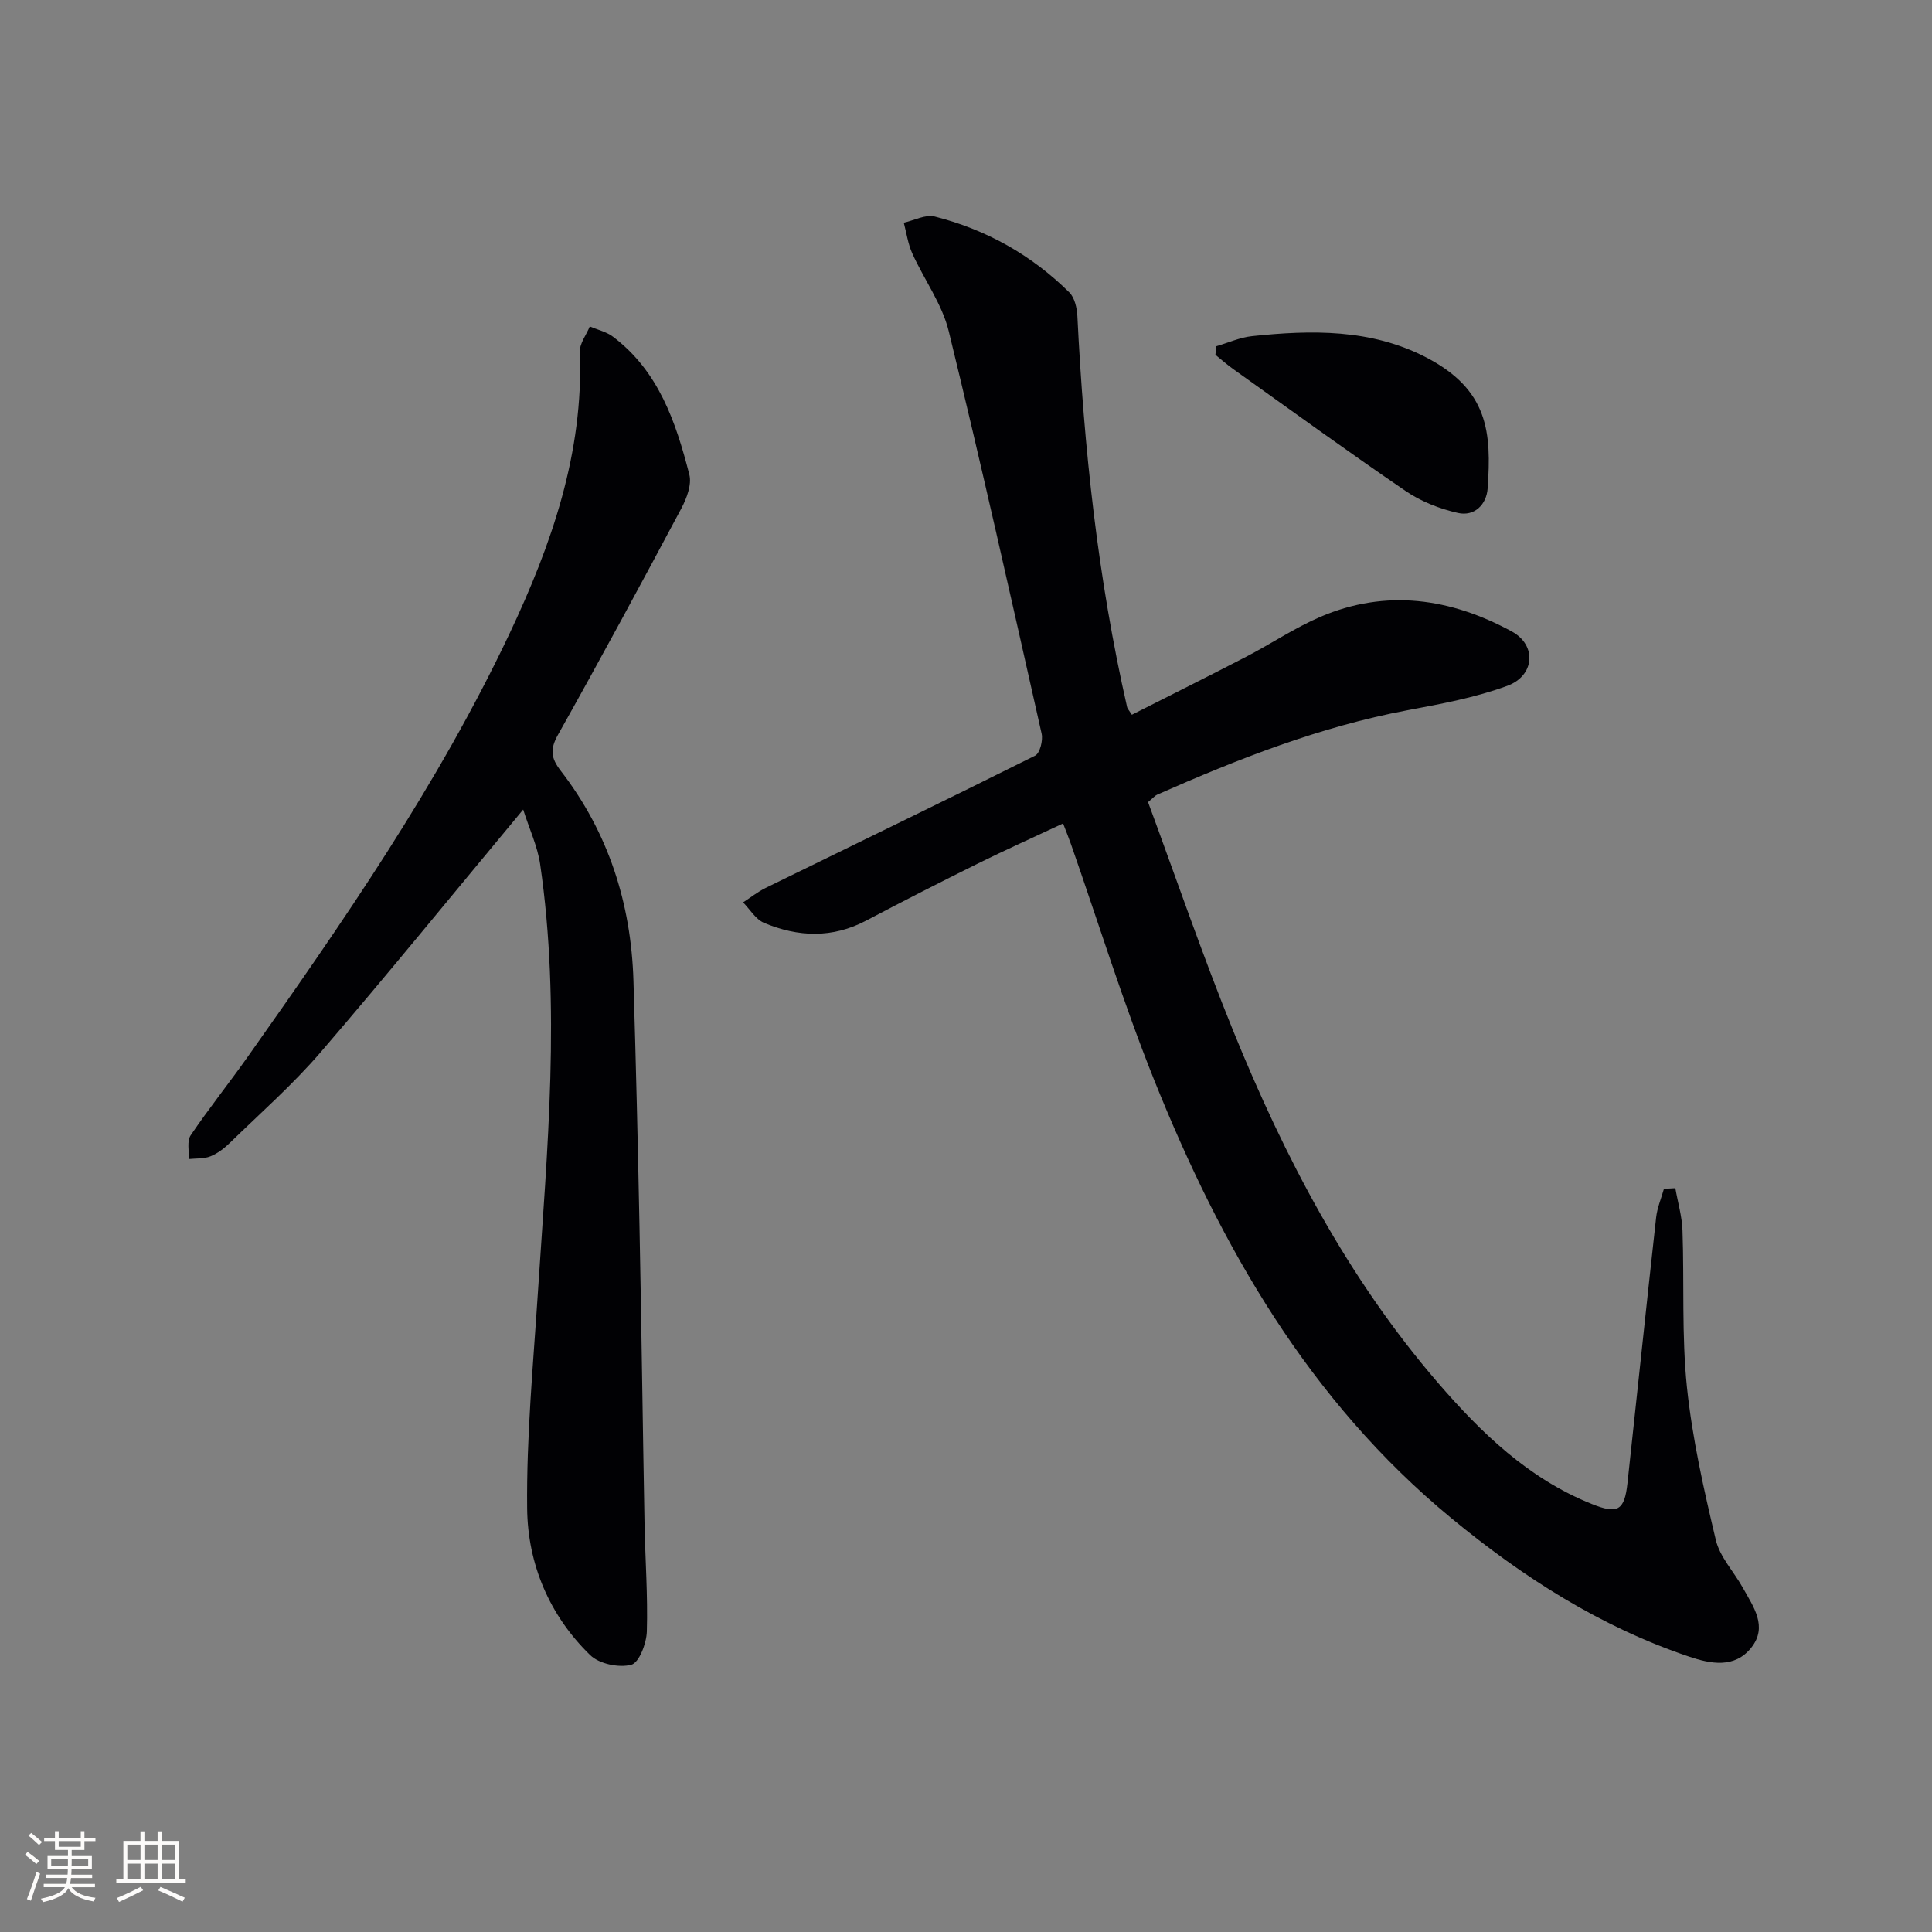 <svg enable-background="new 0 0 400 400" viewBox="0 0 400 400" xmlns="http://www.w3.org/2000/svg"><rect x="0" y="0" width="400" height="400" fill="#808080" stroke="none"/><g fill="#010104"><path d="m346.86 246c.51 2.92 1.38 5.84 1.48 8.77.38 10.81-.19 21.69.92 32.41 1.11 10.65 3.5 21.21 5.98 31.65.84 3.54 3.75 6.58 5.6 9.91 2.17 3.9 5.21 8.01 1.75 12.38-3.46 4.36-8.44 3.37-12.93 1.85-18.37-6.2-34.36-16.42-49.25-28.71-29.38-24.25-47.58-56.07-61.46-90.68-6.42-16-11.52-32.53-17.22-48.81-.43-1.23-.92-2.43-1.63-4.28-6.05 2.84-11.91 5.46-17.67 8.31-7.75 3.84-15.45 7.77-23.09 11.8-7.01 3.7-14.11 3.42-21.15.47-1.74-.73-2.91-2.79-4.34-4.24 1.55-1 3.02-2.18 4.66-2.99 18.61-9.12 37.27-18.13 55.8-27.39.99-.5 1.66-3.15 1.35-4.54-6.26-27.82-12.47-55.66-19.24-83.36-1.38-5.64-5.11-10.69-7.55-16.1-.89-1.98-1.19-4.22-1.75-6.34 2.14-.47 4.5-1.76 6.4-1.28 10.66 2.7 20.04 7.96 27.87 15.71 1.11 1.1 1.58 3.23 1.67 4.92 1.35 27.25 4.22 54.31 10.3 80.96.07.3.34.56.98 1.56 7.84-3.97 15.79-7.92 23.67-12.01 5.16-2.68 10.03-5.97 15.34-8.25 13.65-5.86 27.03-3.86 39.67 3.03 5.2 2.84 4.73 9.15-.94 11.24-6.63 2.44-13.72 3.75-20.7 5.06-18.1 3.41-35.07 10.09-51.81 17.48-.43.19-.76.61-1.88 1.54 5.76 15.58 11.22 31.57 17.57 47.2 10.68 26.31 23.76 51.34 42.45 73.02 8.97 10.39 18.76 19.85 31.84 25.09 5.35 2.15 6.78 1.41 7.4-4.32 1.99-18.32 3.9-36.65 5.93-54.97.22-2.02 1.06-3.97 1.62-5.96.78-.04 1.57-.08 2.36-.13z"/><path d="m108.32 167.61c-14.66 17.62-28.08 34.14-41.96 50.27-5.73 6.66-12.4 12.53-18.71 18.68-1.17 1.15-2.56 2.23-4.06 2.84-1.36.55-3 .41-4.52.57.1-1.66-.4-3.73.41-4.92 3.72-5.51 7.89-10.71 11.73-16.14 19.87-28.13 39.49-56.43 54.26-87.68 8.71-18.44 15.39-37.48 14.58-58.38-.07-1.72 1.34-3.5 2.06-5.26 1.6.69 3.42 1.09 4.78 2.11 9.49 7.14 13.05 17.72 15.83 28.56.53 2.07-.55 4.91-1.65 6.99-8.37 15.69-16.82 31.35-25.53 46.85-1.69 3.01-1.5 4.81.53 7.45 9.88 12.77 14.59 27.45 15.08 43.5.52 17.13.92 34.26 1.26 51.4.4 20.3.66 40.6 1.03 60.9.14 7.48.7 14.97.48 22.43-.07 2.45-1.6 6.47-3.22 6.89-2.55.67-6.63-.17-8.5-1.99-8.46-8.21-12.94-18.86-13.06-30.37-.16-14.92 1.26-29.87 2.23-44.79 1.92-29.53 4.77-59.06.46-88.61-.56-3.74-2.24-7.28-3.51-11.3z"/><path d="m251.82 71.69c2.46-.72 4.88-1.82 7.39-2.09 12.31-1.3 24.6-1.52 35.99 4.36 13 6.72 13.61 15.58 12.8 27.16-.23 3.34-2.73 5.85-6.15 5.08-3.76-.85-7.61-2.35-10.78-4.51-12.06-8.22-23.86-16.81-35.75-25.28-1.28-.91-2.46-1.96-3.68-2.95.05-.58.11-1.17.18-1.77z"/></g><path d="m5.17 384 .55-.58c.85.61 1.65 1.24 2.4 1.87l-.59.64c-.83-.73-1.62-1.38-2.36-1.93m1.22 9.53-.82-.34c.71-1.76 1.37-3.64 1.98-5.63.24.13.5.25.76.36-.6 1.67-1.24 3.54-1.92 5.61m-.5-13.5.57-.54c.56.44 1.31 1.06 2.26 1.87l-.64.64c-.68-.66-1.41-1.32-2.19-1.97m3.25.46h2.24v-1.36h.77v1.36h4.57v-1.36h.76v1.36h2.28v.69h-2.28v1.84h-2.64v1.26h4.18v2.64h-4.21c0 .45-.02.86-.05 1.21h4.32v.69h-4.38c-.04.34-.1.75-.19 1.22h5.15v.69h-4.82c.87 1.19 2.51 1.92 4.93 2.19-.17.31-.3.57-.37.76-2.77-.49-4.52-1.41-5.26-2.76-.56 1.26-2.3 2.23-5.24 2.9-.12-.25-.26-.48-.43-.72 2.73-.55 4.38-1.34 4.96-2.38h-4.38v-.69h4.65c.1-.38.17-.79.21-1.22h-4.32v-.69h4.4c.03-.34.05-.75.05-1.21h-4.2v-2.64h4.23v-1.26h-2.69v-1.84h-2.24zm1.46 4.46v1.29h3.45c.01-.4.02-.57.01-.53v-.32-.45h-3.46zm1.55-2.59h4.57v-1.19h-4.57zm6.11 2.59h-3.42v.77c-.01.19-.01.37-.02.53h3.44z" fill="#fcfbfa"/><path d="m32.63 379.16h.82v1.98h3.54v7.89h1.46v.78h-14.37v-.78h1.46v-7.89h3.54v-1.98h.82v1.98h2.73zm-3.49 11.48.5.73c-1.61.82-3.28 1.63-5 2.41-.13-.27-.28-.55-.44-.82 1.75-.72 3.4-1.49 4.94-2.32m-2.78-5.55h2.73v-3.18h-2.73zm0 3.95h2.73v-3.2h-2.73zm3.54-3.95h2.73v-3.18h-2.73zm0 3.95h2.73v-3.2h-2.73zm7.89 4.68c-1.84-.92-3.51-1.7-5.02-2.32l.45-.73c1.89.8 3.57 1.55 5.04 2.23zm-1.62-11.81h-2.73v3.18h2.73zm-2.73 7.13h2.73v-3.2h-2.73z" fill="#fcfbfa"/></svg>